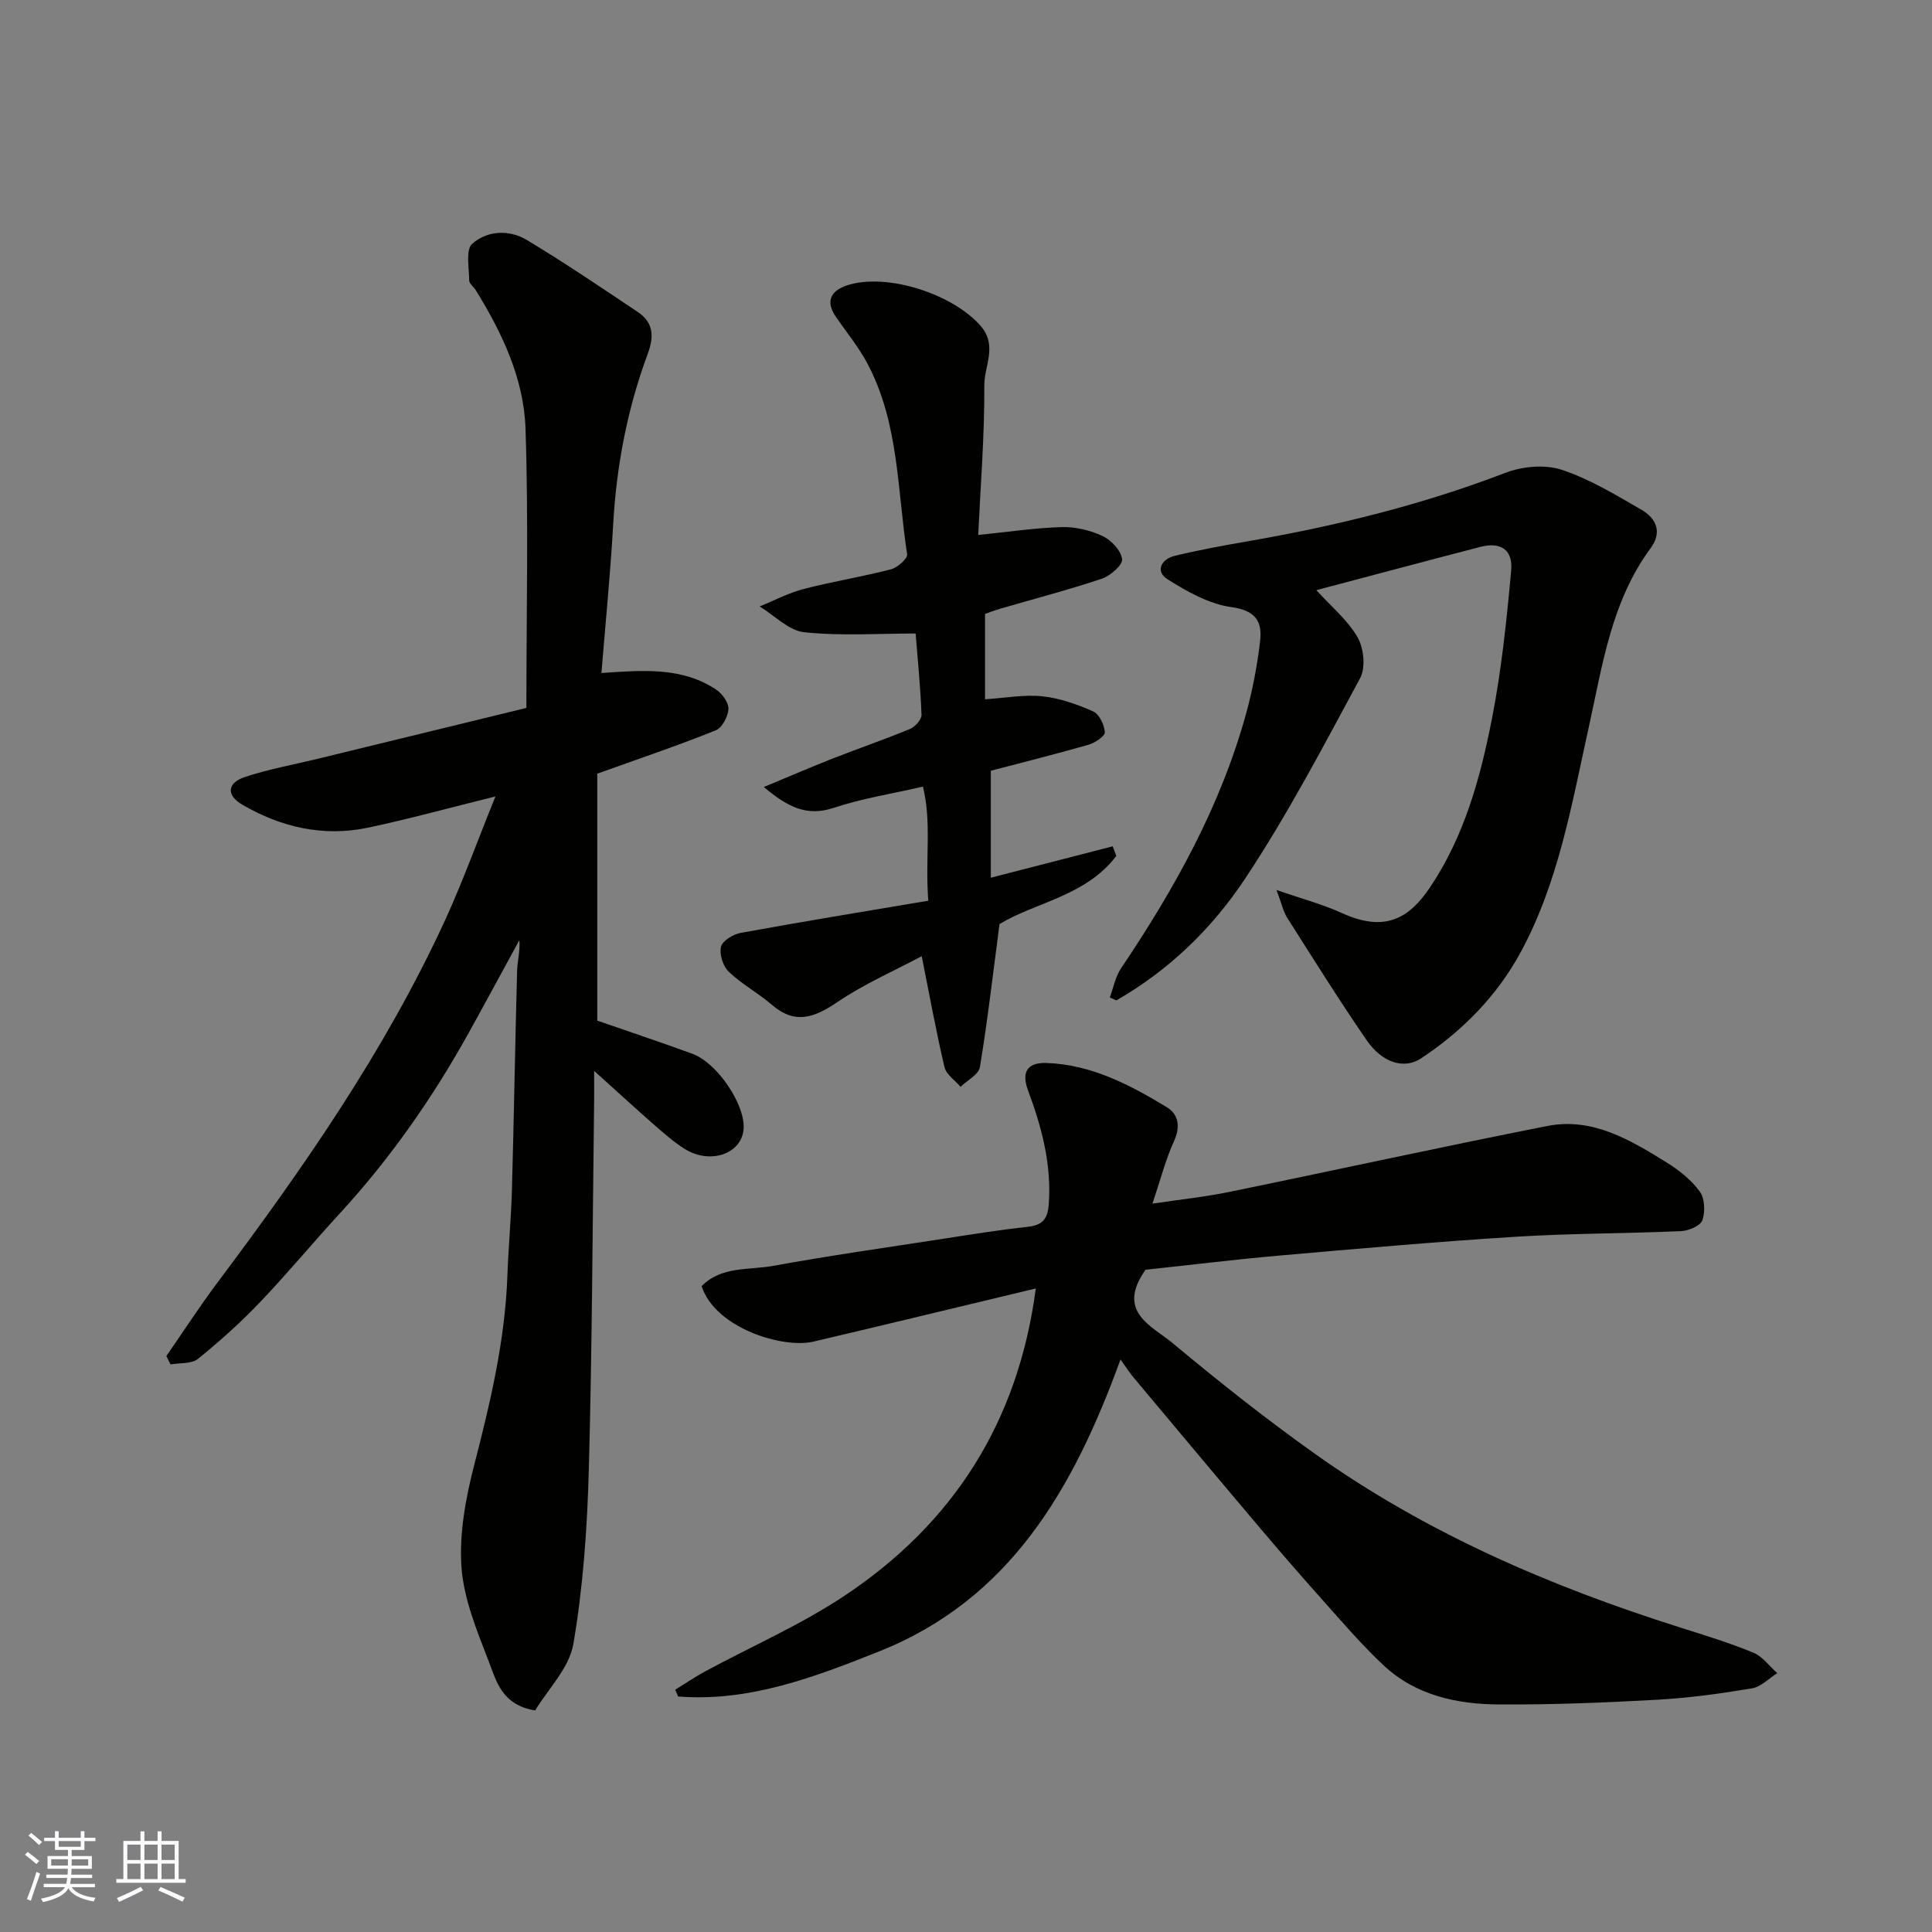 <svg enable-background="new 0 0 400 400" viewBox="0 0 400 400" xmlns="http://www.w3.org/2000/svg"><rect x="0" y="0" width="400" height="400" fill="#808080" stroke="none"/><g fill="#010100"><path d="m102.58 164.89c-9.53 2.36-17.94 4.69-26.46 6.48-9.18 1.93-17.89-.09-25.91-4.74-3.4-1.97-3.22-4.51.47-5.75 4.9-1.64 10.05-2.55 15.09-3.78 14.37-3.5 28.73-7 43.21-10.53 0-19.9.46-38.9-.18-57.85-.35-10.36-4.85-19.83-10.31-28.66-.43-.69-1.35-1.33-1.35-2-.01-2.6-.77-6.34.62-7.58 3.09-2.76 7.66-2.99 11.31-.8 7.82 4.7 15.38 9.84 22.97 14.91 3.22 2.15 3.43 4.99 2.08 8.63-4.23 11.39-6.49 23.21-7.17 35.37-.57 10.19-1.59 20.34-2.43 30.75 8.67-.59 16.71-1.27 23.79 3.46 1.24.83 2.58 2.7 2.5 4.02-.09 1.56-1.32 3.88-2.64 4.4-7.81 3.13-15.79 5.83-24.51 8.96v51.13c6.29 2.18 13.02 4.43 19.68 6.86 5.17 1.88 10.95 10.51 10.62 15.52-.35 5.18-6.87 7.5-12.2 4.18-2.35-1.47-4.45-3.36-6.55-5.19-3.83-3.35-7.57-6.8-12.2-10.97 0 2.62.02 4.35 0 6.07-.33 25.6-.41 51.2-1.11 76.79-.33 11.96-1.18 24.01-3.19 35.79-.86 5.01-5.29 9.4-7.91 13.77-6.91-1.12-8.05-6.11-9.6-10.13-2.44-6.35-5.2-12.95-5.66-19.59-.48-7.01.9-14.37 2.68-21.26 3.32-12.86 6.35-25.69 6.83-39.02.21-5.94.78-11.86.94-17.8.42-15.1.66-30.2 1.07-45.29.06-2.07.65-4.13.47-6.4-3.49 6.39-6.94 12.8-10.47 19.17-7.49 13.5-16.27 26.07-26.74 37.45-5.58 6.07-10.84 12.44-16.54 18.4-3.99 4.18-8.32 8.07-12.81 11.69-1.33 1.07-3.74.79-5.66 1.13-.29-.57-.58-1.15-.87-1.72 3.49-5.04 6.82-10.19 10.49-15.09 17.86-23.82 34.85-48.19 47.32-75.37 3.67-8.06 6.68-16.41 10.33-25.41z"/><path d="m237.17 262.89c-6.17 8.72 1.32 11.61 5.58 15.16 9.54 7.96 19.31 15.7 29.43 22.9 23.05 16.41 48.73 27.48 75.6 35.98 5.11 1.62 10.26 3.19 15.22 5.23 1.92.79 3.33 2.8 4.97 4.25-1.75 1.09-3.39 2.84-5.28 3.15-6.46 1.08-12.99 1.99-19.53 2.35-10.91.61-21.86 1.04-32.78.98-8.76-.05-17.31-1.88-23.97-8.14-4.57-4.29-8.67-9.1-12.86-13.79-4.39-4.9-8.69-9.89-12.94-14.91-8.7-10.28-17.34-20.61-25.98-30.93-.85-1.02-1.56-2.15-2.64-3.66-9.76 26.83-22.83 49.65-50.05 60.48-13.35 5.31-26.82 10.46-41.54 9.3-.2-.47-.4-.94-.6-1.4 2.1-1.29 4.13-2.69 6.3-3.85 9.6-5.19 19.71-9.59 28.75-15.61 22.45-14.94 35.95-35.89 39.6-63.62-15.52 3.72-30.77 7.42-46.05 11.01-6.28 1.48-20.27-2.74-23.14-11.48 4.08-4.19 9.82-3.29 14.85-4.21 11.56-2.11 23.21-3.76 34.83-5.55 5.81-.9 11.63-1.85 17.47-2.48 3.11-.33 4.48-1.25 4.73-4.75.59-8.28-1.48-15.99-4.29-23.52-1.61-4.32.36-5.82 3.85-5.7 9.24.33 17.25 4.52 24.93 9.19 2.32 1.41 2.82 3.97 1.45 6.95-1.74 3.81-2.78 7.94-4.48 12.98 5.73-.86 10.8-1.38 15.78-2.4 22.01-4.51 43.96-9.34 66-13.68 9.35-1.84 17.19 2.92 24.75 7.6 2.55 1.58 5.06 3.6 6.8 5.99 1.04 1.43 1.14 4.19.52 5.94-.41 1.16-2.84 2.17-4.41 2.24-11.42.51-22.87.45-34.28 1.17-16.42 1.03-32.81 2.48-49.19 3.92-9.33.83-18.6 1.97-27.4 2.91z"/><path d="m264.28 184.26c5.39 1.87 9.6 2.98 13.5 4.76 8.99 4.1 13.99 1.14 18.37-5.42 7.05-10.56 10.32-22.5 12.71-34.64 2-10.15 3.07-20.5 4.01-30.81.4-4.37-2.21-6-6.35-4.93-11.33 2.94-22.64 5.97-33.99 8.97 2.93 3.23 6.4 6.08 8.52 9.72 1.31 2.24 1.73 6.3.56 8.47-7.58 14.07-15.04 28.29-23.86 41.59-6.79 10.24-15.74 18.94-26.63 25.15-.45-.2-.9-.41-1.35-.61.76-2.02 1.16-4.29 2.33-6.03 11.07-16.45 20.65-33.62 25.93-52.88 1.33-4.85 2.27-9.85 2.86-14.84.48-4.04-.89-6.37-5.91-7.06-4.62-.63-9.19-3.21-13.26-5.77-2.61-1.64-1.27-4.18 1.46-4.84 5.05-1.23 10.19-2.16 15.31-3.05 18.13-3.15 35.91-7.52 53.14-14.13 3.51-1.35 8.17-1.8 11.65-.66 5.82 1.9 11.22 5.21 16.58 8.3 3.03 1.75 4.34 4.62 1.9 7.92-8.14 11.02-9.97 24.19-12.81 37.03-3.52 15.89-6.23 32.07-14.08 46.59-4.9 9.07-12.04 16.32-20.63 22.02-3.51 2.33-8.04.98-11.31-3.77-5.72-8.33-11.08-16.91-16.5-25.44-.76-1.26-1.08-2.83-2.15-5.64z"/><path d="m192.19 186.48c-.67-8.74.74-16.19-1.11-23.62-6.71 1.55-12.72 2.47-18.39 4.37-5.54 1.87-9.51-.04-14.55-4.29 5.26-2.18 9.75-4.12 14.29-5.91 5.3-2.08 10.7-3.92 15.96-6.1 1.07-.44 2.44-1.96 2.4-2.94-.21-5.75-.8-11.48-1.22-16.83-7.55 0-15.36.54-23.04-.26-3.23-.33-6.18-3.48-9.26-5.34 3.03-1.23 5.97-2.8 9.1-3.61 5.98-1.55 12.11-2.53 18.09-4.08 1.36-.35 3.49-2.24 3.35-3.13-2.05-13.32-1.68-27.2-8.25-39.53-1.83-3.43-4.37-6.49-6.57-9.73s-.8-5.36 2.38-6.4c8.22-2.69 22 1.79 27.73 8.48 3.45 4.03.67 8.22.69 12.23.06 10.42-.79 20.84-1.26 30.97 6.15-.62 11.72-1.47 17.3-1.63 2.82-.08 5.89.65 8.45 1.85 1.79.84 3.81 3 4.04 4.78.15 1.2-2.42 3.46-4.18 4.05-6.93 2.32-14.02 4.17-21.04 6.21-1.21.35-2.38.82-3.16 1.09v17.67c4.19-.27 8.08-1.01 11.86-.62 3.59.38 7.19 1.65 10.52 3.13 1.27.56 2.33 2.78 2.42 4.31.05.82-2.04 2.21-3.38 2.59-6.68 1.92-13.42 3.6-20.22 5.38v22.15c8.53-2.2 16.89-4.35 25.24-6.5.25.66.49 1.32.74 1.99-6.31 8.35-16.94 9.66-24.18 14.11-1.36 10.32-2.47 20.01-4.06 29.61-.25 1.54-2.61 2.73-4 4.08-1.15-1.34-2.97-2.53-3.33-4.06-1.75-7.43-3.11-14.95-4.72-22.98-5.57 2.97-11.88 5.72-17.48 9.51-4.75 3.22-8.74 4.7-13.55.55-2.84-2.45-6.24-4.27-8.93-6.85-1.19-1.14-1.97-3.63-1.59-5.18.31-1.25 2.54-2.58 4.1-2.86 12.81-2.34 25.64-4.44 38.81-6.66z"/></g><path d="m5.17 384 .55-.58c.85.61 1.65 1.24 2.4 1.87l-.59.64c-.83-.73-1.62-1.37-2.36-1.93m1.22 9.53-.82-.34c.71-1.76 1.37-3.64 1.98-5.63.24.13.5.25.76.36-.6 1.67-1.24 3.54-1.92 5.61m-.5-13.5.57-.54c.56.44 1.31 1.06 2.26 1.87l-.64.64c-.68-.66-1.41-1.32-2.19-1.97m3.25.46h2.24v-1.36h.77v1.36h4.57v-1.36h.76v1.36h2.28v.69h-2.28v1.84h-2.64v1.26h4.18v2.64h-4.21c0 .45-.02.86-.05 1.21h4.32v.69h-4.38c-.04.34-.1.75-.19 1.22h5.15v.69h-4.82c.87 1.19 2.51 1.92 4.93 2.19-.17.31-.3.57-.37.76-2.77-.49-4.52-1.41-5.26-2.76-.56 1.26-2.3 2.23-5.24 2.9-.12-.24-.26-.48-.43-.72 2.73-.55 4.38-1.34 4.96-2.38h-4.38v-.69h4.65c.1-.38.17-.79.21-1.22h-4.32v-.69h4.4c.03-.34.05-.75.05-1.21h-4.2v-2.64h4.23v-1.26h-2.69v-1.84h-2.24zm1.46 4.46v1.29h3.45c.01-.4.02-.57.01-.53v-.32-.45h-3.46zm1.55-2.59h4.57v-1.19h-4.57zm6.11 2.59h-3.42v.77c-.01.19-.01.37-.02.53h3.44z" fill="#fbfafc"/><path d="m32.63 379.16h.82v1.98h3.54v7.89h1.45v.78h-14.36v-.78h1.46v-7.89h3.54v-1.98h.82v1.98h2.73zm-3.49 11.48.5.73c-1.61.82-3.28 1.63-5 2.41-.13-.27-.28-.55-.44-.82 1.75-.72 3.4-1.49 4.94-2.32m-2.78-5.55h2.73v-3.18h-2.73zm0 3.95h2.73v-3.2h-2.73zm3.54-3.95h2.73v-3.18h-2.73zm0 3.95h2.73v-3.2h-2.73zm7.89 4.68c-1.84-.92-3.51-1.7-5.02-2.32l.45-.73c1.89.8 3.57 1.55 5.04 2.23zm-1.62-11.81h-2.73v3.18h2.73zm-2.73 7.13h2.73v-3.2h-2.73z" fill="#fbfafc"/></svg>